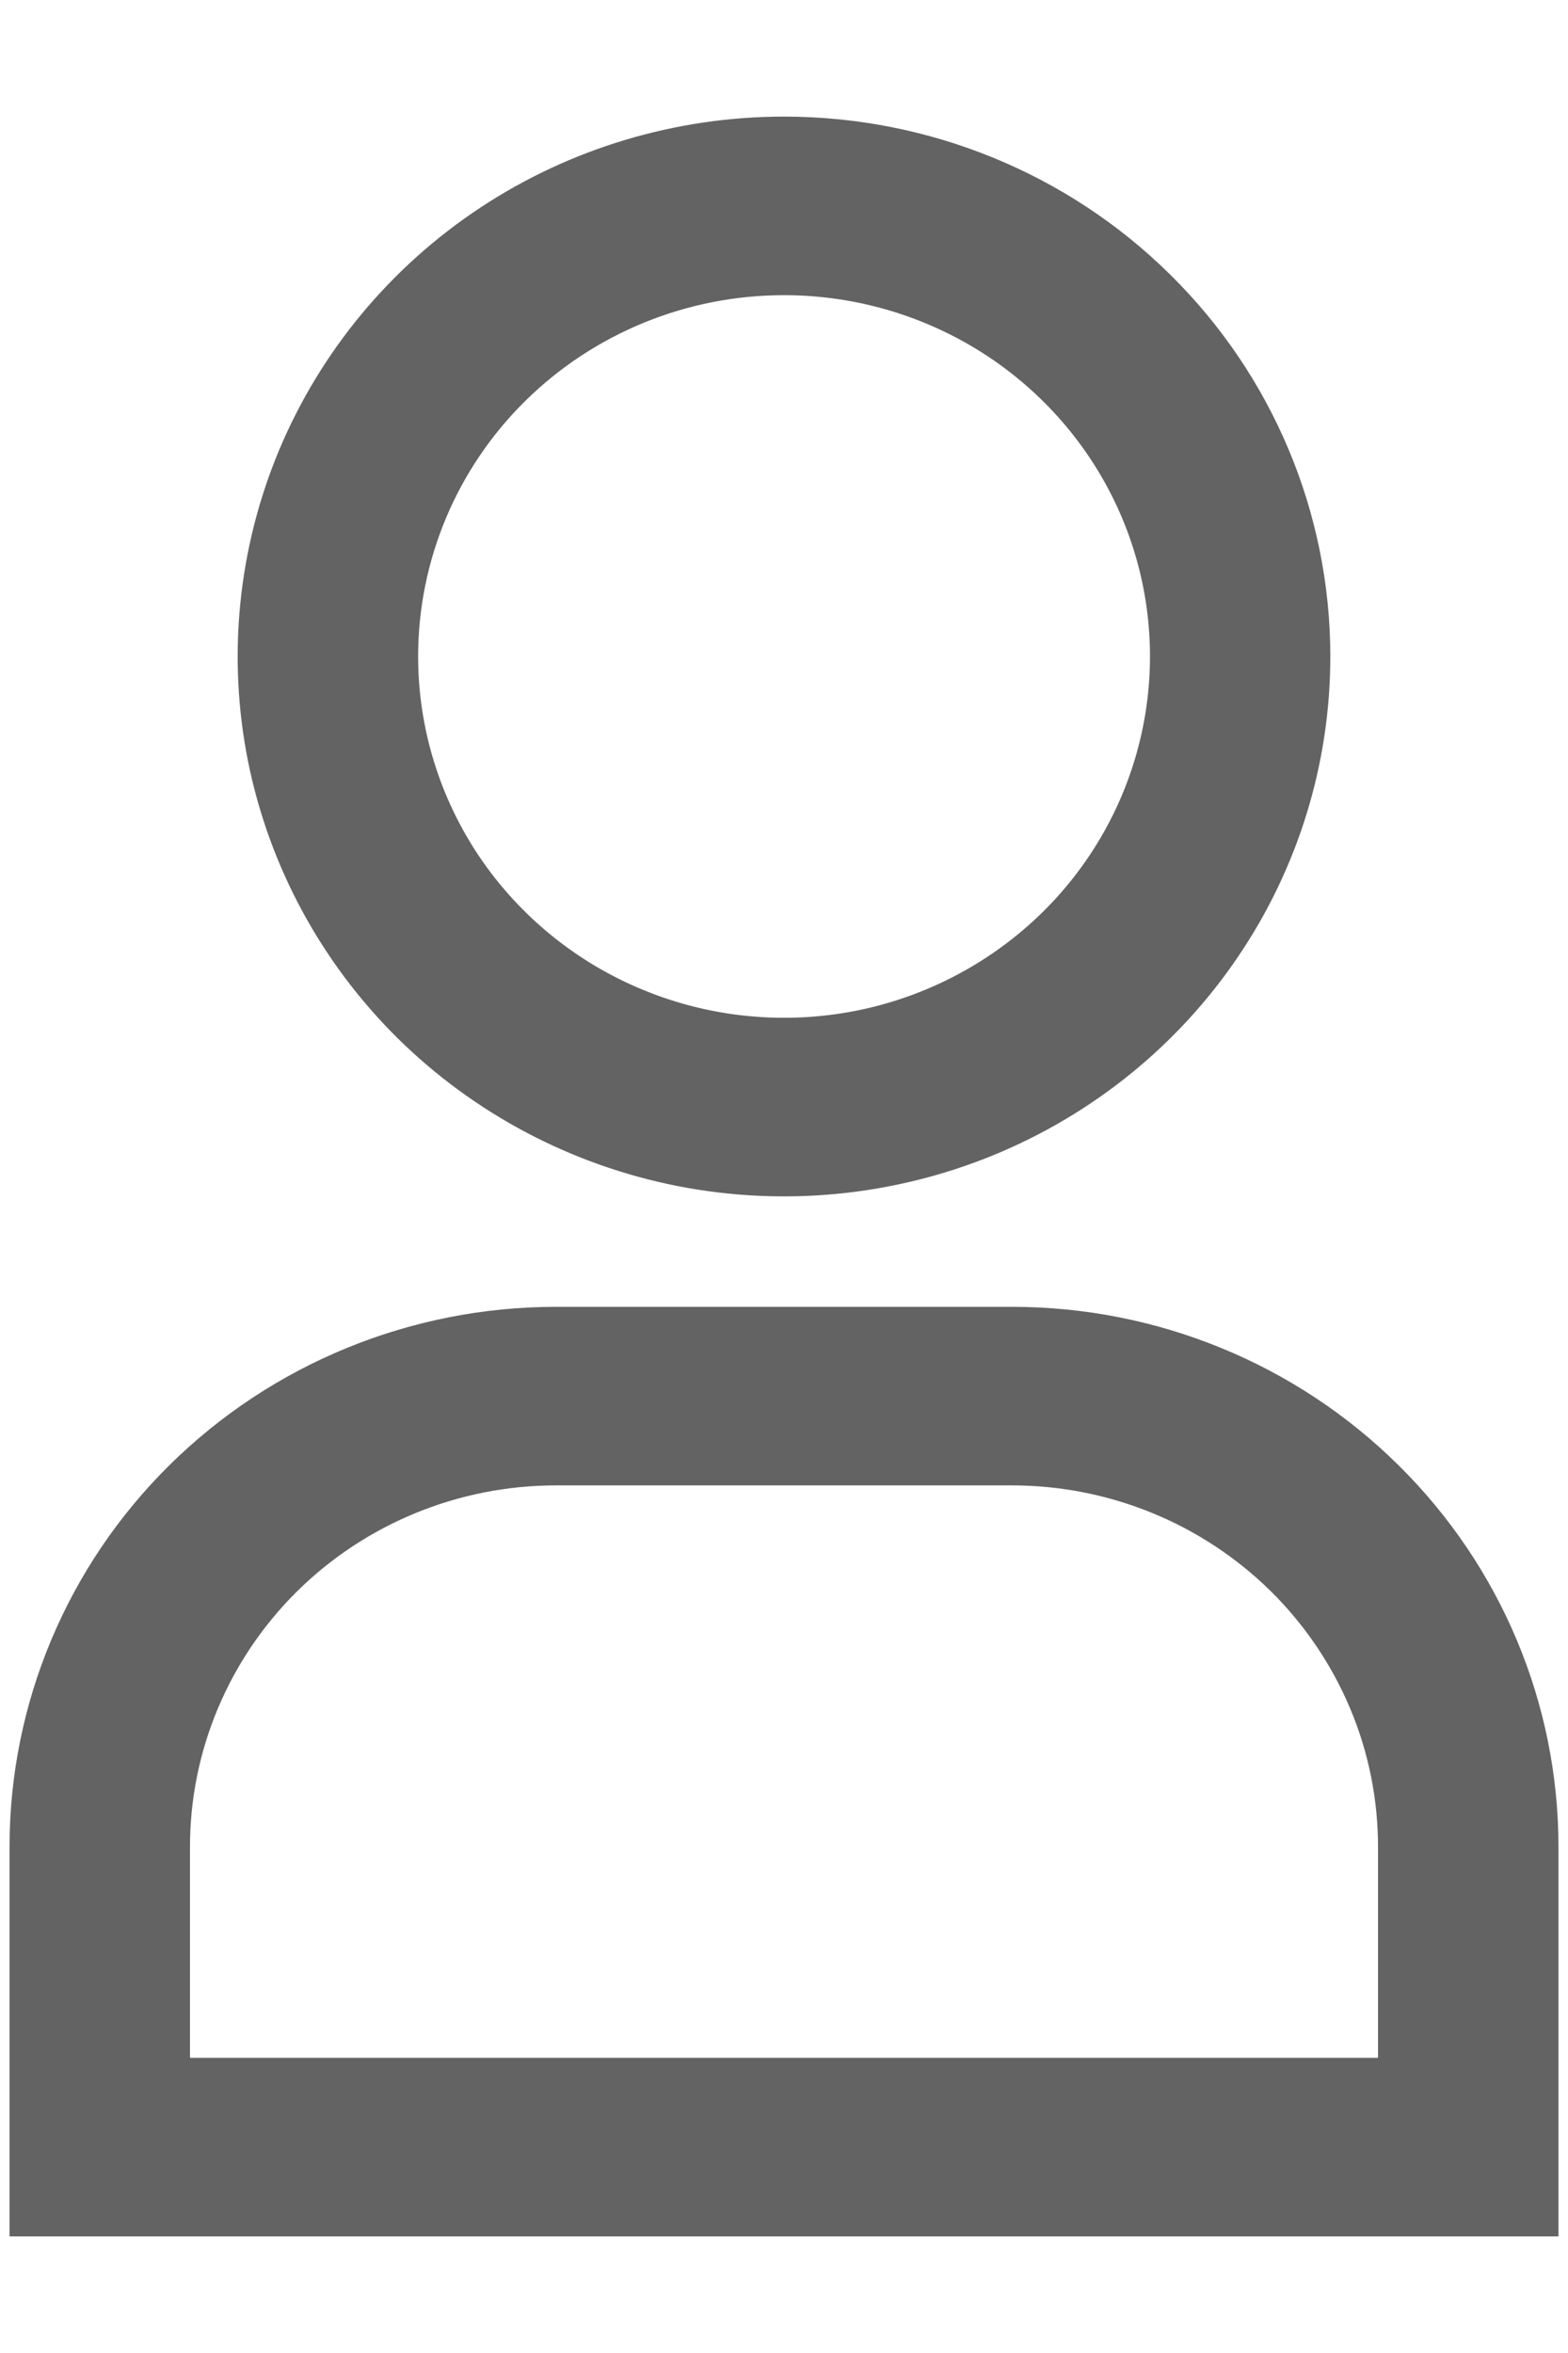 <svg width="12" height="18" viewBox="0 0 12 18" fill="none" xmlns="http://www.w3.org/2000/svg">
<path fill-rule="evenodd" clip-rule="evenodd" d="M6 2.149C6.576 2.149 7.138 2.318 7.616 2.633C8.095 2.949 8.468 3.397 8.688 3.922C8.908 4.447 8.966 5.025 8.853 5.582C8.741 6.139 8.464 6.651 8.057 7.053C7.65 7.455 7.132 7.728 6.568 7.839C6.003 7.95 5.419 7.893 4.887 7.676C4.355 7.458 3.901 7.09 3.581 6.618C3.262 6.145 3.091 5.59 3.091 5.022C3.091 4.26 3.398 3.529 3.943 2.99C4.489 2.452 5.229 2.149 6 2.149ZM6 1C5.195 1 4.407 1.236 3.738 1.678C3.068 2.12 2.546 2.748 2.237 3.483C1.929 4.218 1.849 5.026 2.006 5.806C2.163 6.586 2.551 7.303 3.12 7.865C3.69 8.428 4.416 8.811 5.206 8.966C5.996 9.121 6.815 9.042 7.559 8.737C8.303 8.433 8.939 7.917 9.387 7.256C9.834 6.595 10.073 5.817 10.073 5.022C10.073 3.955 9.644 2.932 8.88 2.178C8.116 1.424 7.08 1 6 1ZM11.818 17H10.655V17H1.345V17H0.182V17V15.851V14.127C0.182 13.061 0.611 12.038 1.375 11.284C2.138 10.529 3.174 10.106 4.255 10.106H7.745C8.826 10.106 9.862 10.529 10.625 11.284C11.389 12.038 11.818 13.061 11.818 14.127V15.851V17V17ZM1.345 15.851H10.655V14.127C10.655 13.75 10.579 13.377 10.433 13.028C10.287 12.68 10.073 12.363 9.803 12.096C9.532 11.829 9.212 11.618 8.859 11.473C8.506 11.329 8.127 11.255 7.745 11.255H4.255C3.483 11.255 2.743 11.557 2.198 12.096C1.652 12.635 1.345 13.366 1.345 14.127V15.851Z" fill="#636363"/>
<path d="M7.616 2.633L7.557 2.724L7.557 2.724L7.616 2.633ZM8.853 5.582L8.747 5.561L8.747 5.561L8.853 5.582ZM8.057 7.053L7.981 6.976L7.981 6.976L8.057 7.053ZM3.581 6.618L3.671 6.557L3.671 6.557L3.581 6.618ZM3.943 2.99L4.019 3.068L4.019 3.068L3.943 2.99ZM3.738 1.678L3.797 1.768L3.738 1.678ZM2.237 3.483L2.137 3.441L2.137 3.441L2.237 3.483ZM2.006 5.806L2.112 5.785L2.112 5.785L2.006 5.806ZM3.12 7.865L3.044 7.943L3.044 7.943L3.12 7.865ZM5.206 8.966L5.185 9.073L5.185 9.073L5.206 8.966ZM7.559 8.737L7.518 8.637L7.518 8.637L7.559 8.737ZM9.387 7.256L9.476 7.317L9.476 7.317L9.387 7.256ZM8.88 2.178L8.956 2.101L8.956 2.101L8.88 2.178ZM10.655 17H10.546V17.108H10.655V17ZM11.818 17V17.108H11.927V17H11.818ZM10.655 17H10.763V16.891H10.655V17ZM1.345 17V16.891H1.237V17H1.345ZM1.345 17V17.108H1.454V17H1.345ZM0.182 17H0.073V17.108H0.182V17ZM1.375 11.284L1.451 11.361L1.451 11.361L1.375 11.284ZM10.625 11.284L10.549 11.361L10.549 11.361L10.625 11.284ZM1.345 15.851H1.237V15.959H1.345V15.851ZM10.655 15.851V15.959H10.763V15.851H10.655ZM10.433 13.028L10.333 13.07L10.333 13.07L10.433 13.028ZM8.859 11.473L8.818 11.574L8.818 11.574L8.859 11.473ZM7.676 2.543C7.18 2.215 6.597 2.041 6 2.041V2.258C6.554 2.258 7.096 2.42 7.557 2.724L7.676 2.543ZM8.788 3.88C8.559 3.336 8.172 2.87 7.676 2.543L7.557 2.724C8.017 3.028 8.376 3.459 8.588 3.964L8.788 3.88ZM8.96 5.604C9.076 5.025 9.016 4.425 8.788 3.88L8.588 3.964C8.8 4.469 8.855 5.025 8.747 5.561L8.96 5.604ZM8.133 7.13C8.556 6.713 8.843 6.182 8.96 5.604L8.747 5.561C8.639 6.097 8.373 6.589 7.981 6.976L8.133 7.13ZM6.589 7.946C7.174 7.831 7.711 7.547 8.133 7.13L7.981 6.976C7.589 7.362 7.09 7.626 6.547 7.733L6.589 7.946ZM4.846 7.776C5.397 8.002 6.004 8.06 6.589 7.946L6.547 7.733C6.003 7.839 5.44 7.785 4.928 7.575L4.846 7.776ZM3.492 6.678C3.823 7.169 4.295 7.551 4.846 7.776L4.928 7.575C4.416 7.366 3.979 7.011 3.671 6.557L3.492 6.678ZM2.983 5.022C2.983 5.612 3.16 6.188 3.492 6.678L3.671 6.557C3.364 6.102 3.2 5.568 3.2 5.022H2.983ZM3.867 2.913C3.301 3.472 2.983 4.231 2.983 5.022H3.2C3.2 4.289 3.494 3.586 4.019 3.068L3.867 2.913ZM6 2.041C5.2 2.041 4.433 2.354 3.867 2.913L4.019 3.068C4.545 2.549 5.257 2.258 6 2.258V2.041ZM3.797 1.768C4.449 1.338 5.216 1.108 6 1.108V0.892C5.174 0.892 4.365 1.134 3.678 1.587L3.797 1.768ZM2.338 3.525C2.637 2.81 3.145 2.198 3.797 1.768L3.678 1.587C2.99 2.041 2.454 2.686 2.137 3.441L2.338 3.525ZM2.112 5.785C1.959 5.026 2.038 4.239 2.338 3.525L2.137 3.441C1.821 4.196 1.738 5.026 1.899 5.828L2.112 5.785ZM3.197 7.788C2.642 7.241 2.265 6.544 2.112 5.785L1.899 5.828C2.061 6.629 2.459 7.365 3.044 7.943L3.197 7.788ZM5.227 8.86C4.457 8.709 3.751 8.336 3.197 7.788L3.044 7.943C3.629 8.52 4.374 8.913 5.185 9.073L5.227 8.86ZM7.518 8.637C6.793 8.933 5.996 9.011 5.227 8.86L5.185 9.073C5.996 9.232 6.836 9.15 7.6 8.838L7.518 8.637ZM9.297 7.195C8.861 7.839 8.242 8.34 7.518 8.637L7.6 8.838C8.364 8.525 9.017 7.996 9.476 7.317L9.297 7.195ZM9.964 5.022C9.964 5.795 9.732 6.552 9.297 7.195L9.476 7.317C9.936 6.638 10.181 5.839 10.181 5.022H9.964ZM8.804 2.255C9.547 2.989 9.964 3.984 9.964 5.022H10.181C10.181 3.926 9.741 2.875 8.956 2.101L8.804 2.255ZM6 1.108C7.052 1.108 8.06 1.521 8.804 2.255L8.956 2.101C8.172 1.326 7.109 0.892 6 0.892V1.108ZM10.655 17.108H11.818V16.892H10.655V17.108ZM10.546 17V17H10.763V17H10.546ZM10.655 16.891H1.345V17.108H10.655V16.891ZM1.454 17V17H1.237V17H1.454ZM0.182 17.108H1.345V16.892H0.182V17.108ZM0.073 17V17H0.29V17H0.073ZM0.29 17V15.851H0.073V17H0.29ZM0.073 14.127V15.851H0.29V14.127H0.073ZM1.298 11.207C0.514 11.981 0.073 13.032 0.073 14.127H0.29C0.29 13.09 0.708 12.095 1.451 11.361L1.298 11.207ZM4.255 9.997C3.146 9.997 2.083 10.432 1.298 11.207L1.451 11.361C2.194 10.627 3.203 10.214 4.255 10.214V9.997ZM7.745 9.997H4.255V10.214H7.745V9.997ZM10.701 11.207C9.917 10.432 8.854 9.997 7.745 9.997V10.214C8.797 10.214 9.806 10.627 10.549 11.361L10.701 11.207ZM11.927 14.127C11.927 13.032 11.486 11.981 10.701 11.207L10.549 11.361C11.292 12.095 11.71 13.09 11.71 14.127H11.927ZM11.927 15.851V14.127H11.71V15.851H11.927ZM11.71 15.851V17H11.927V15.851H11.71ZM11.927 17V17H11.71V17H11.927ZM1.345 15.959H10.655V15.742H1.345V15.959ZM10.546 14.127V15.851H10.763V14.127H10.546ZM10.333 13.07C10.474 13.405 10.546 13.765 10.546 14.127H10.763C10.763 13.736 10.685 13.348 10.533 12.986L10.333 13.07ZM9.726 12.173C9.986 12.43 10.192 12.735 10.333 13.07L10.533 12.986C10.381 12.624 10.159 12.296 9.879 12.019L9.726 12.173ZM8.818 11.574C9.158 11.713 9.466 11.917 9.726 12.173L9.879 12.019C9.598 11.742 9.266 11.523 8.9 11.373L8.818 11.574ZM7.745 11.363C8.113 11.363 8.478 11.435 8.818 11.574L8.9 11.373C8.534 11.223 8.142 11.146 7.745 11.146V11.363ZM4.255 11.363H7.745V11.146H4.255V11.363ZM2.274 12.173C2.799 11.655 3.511 11.363 4.255 11.363V11.146C3.455 11.146 2.687 11.46 2.121 12.019L2.274 12.173ZM1.454 14.127C1.454 13.395 1.749 12.692 2.274 12.173L2.121 12.019C1.555 12.578 1.237 13.336 1.237 14.127H1.454ZM1.454 15.851V14.127H1.237V15.851H1.454Z" fill="#636363"/>
</svg>
